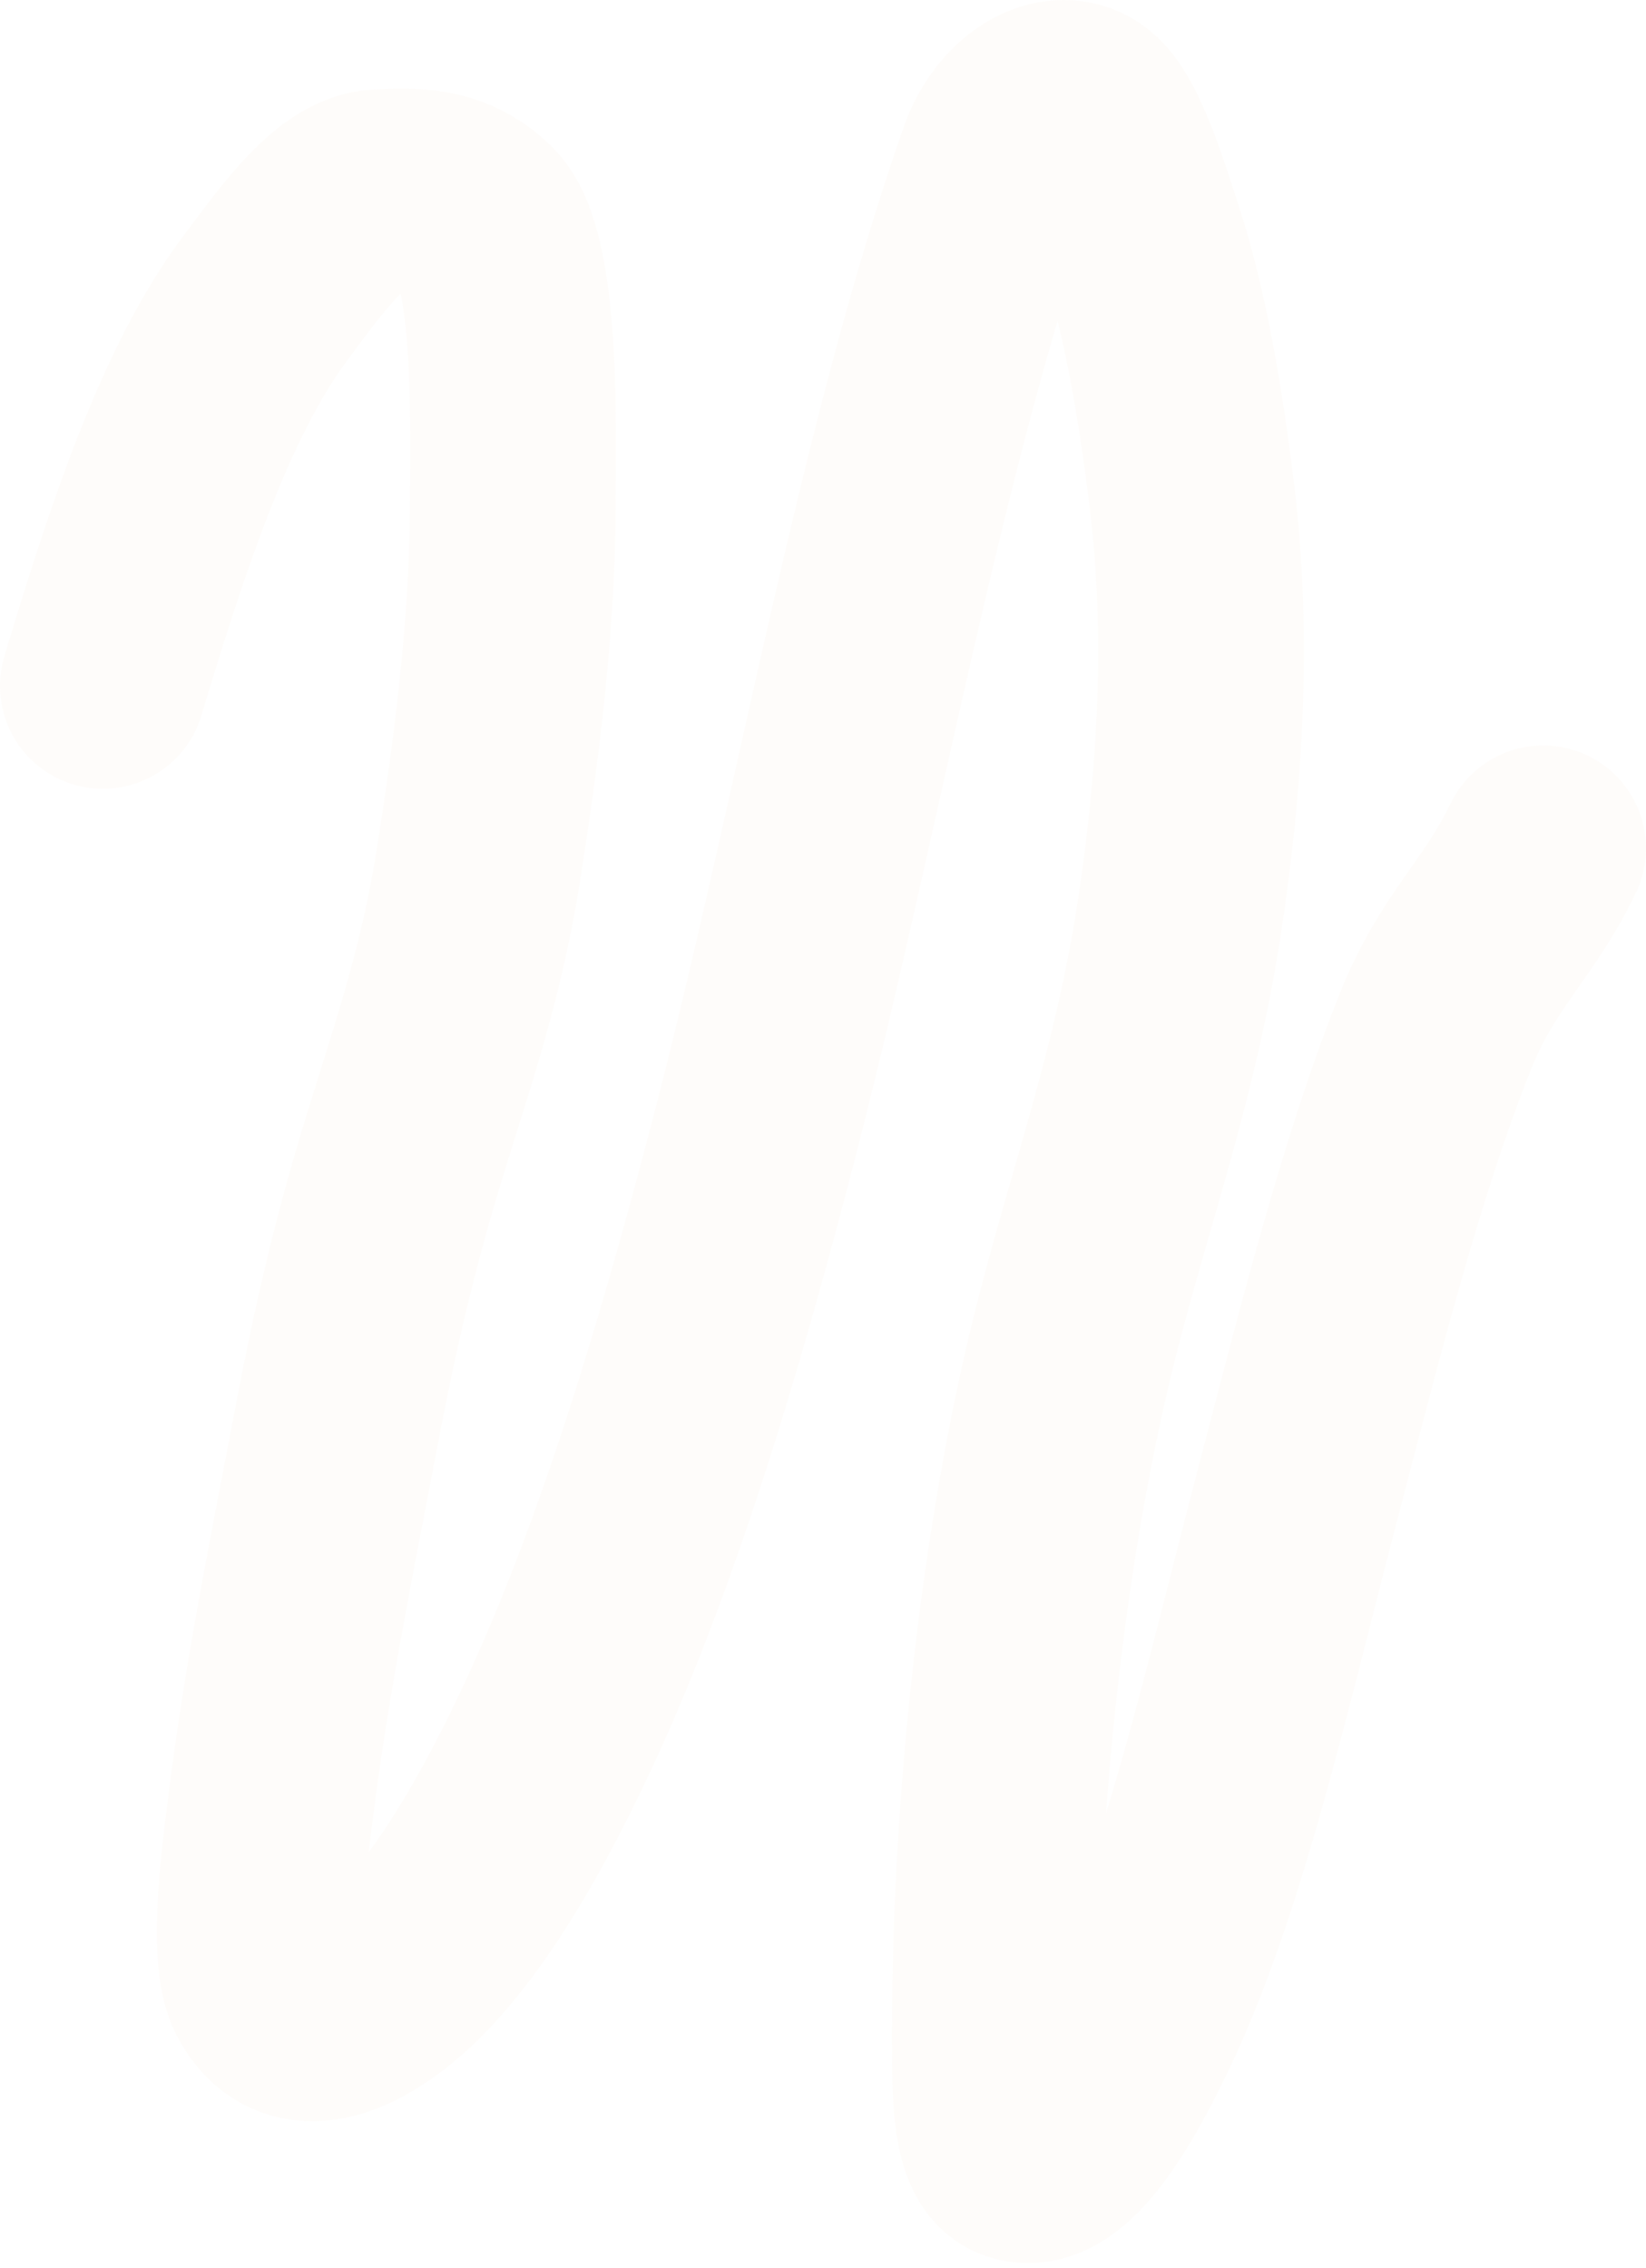 <?xml version="1.0" encoding="UTF-8"?> <svg xmlns="http://www.w3.org/2000/svg" width="320" height="441" viewBox="0 0 320 441" fill="none"><path d="M20 133.363C29.014 103.32 38.334 75.612 51.657 57.865C58.2 49.15 66.049 37.784 73.598 37.377C79.996 37.032 87.115 36.7 93.193 42.71C100.641 50.075 99.805 84.045 99.688 99.543C99.512 122.946 96.341 147.279 92.92 168.726C89.368 190.998 83.216 207.63 77.583 226.401C72.859 242.143 69.021 258.369 65.63 276.218C60.957 300.814 55.76 325.829 52.53 351.997C51.629 359.299 48.699 379.899 52.094 386.518C57.319 396.708 67.286 391.443 72.834 387.5C85.88 378.228 98.072 357.892 108.366 335.859C123.711 303.018 136.141 261.821 147.119 219.245C163.106 157.238 175.036 87.158 194.55 31.343C197.938 21.65 206.759 17.003 211.579 22.081C215.573 26.289 219.233 38.331 221.895 46.498C226.563 60.823 229.638 79.145 231.774 96.877C235.08 124.321 233.272 152.466 229.209 178.83C224.626 208.566 216.066 231.885 209.341 258.256C199.064 298.556 193.149 351.054 193.404 399.288C193.45 408.073 193.708 418.001 197.934 419.636C205.902 422.718 215.229 405.574 220.912 393.675C233.984 366.305 242.642 327.362 251.914 291.935C260.196 260.292 268.436 227.044 279.15 200.3C285.315 184.912 293.41 178.703 300 164.937" stroke="#ED6415" stroke-opacity="0.02" stroke-width="40" stroke-linecap="round"></path></svg> 